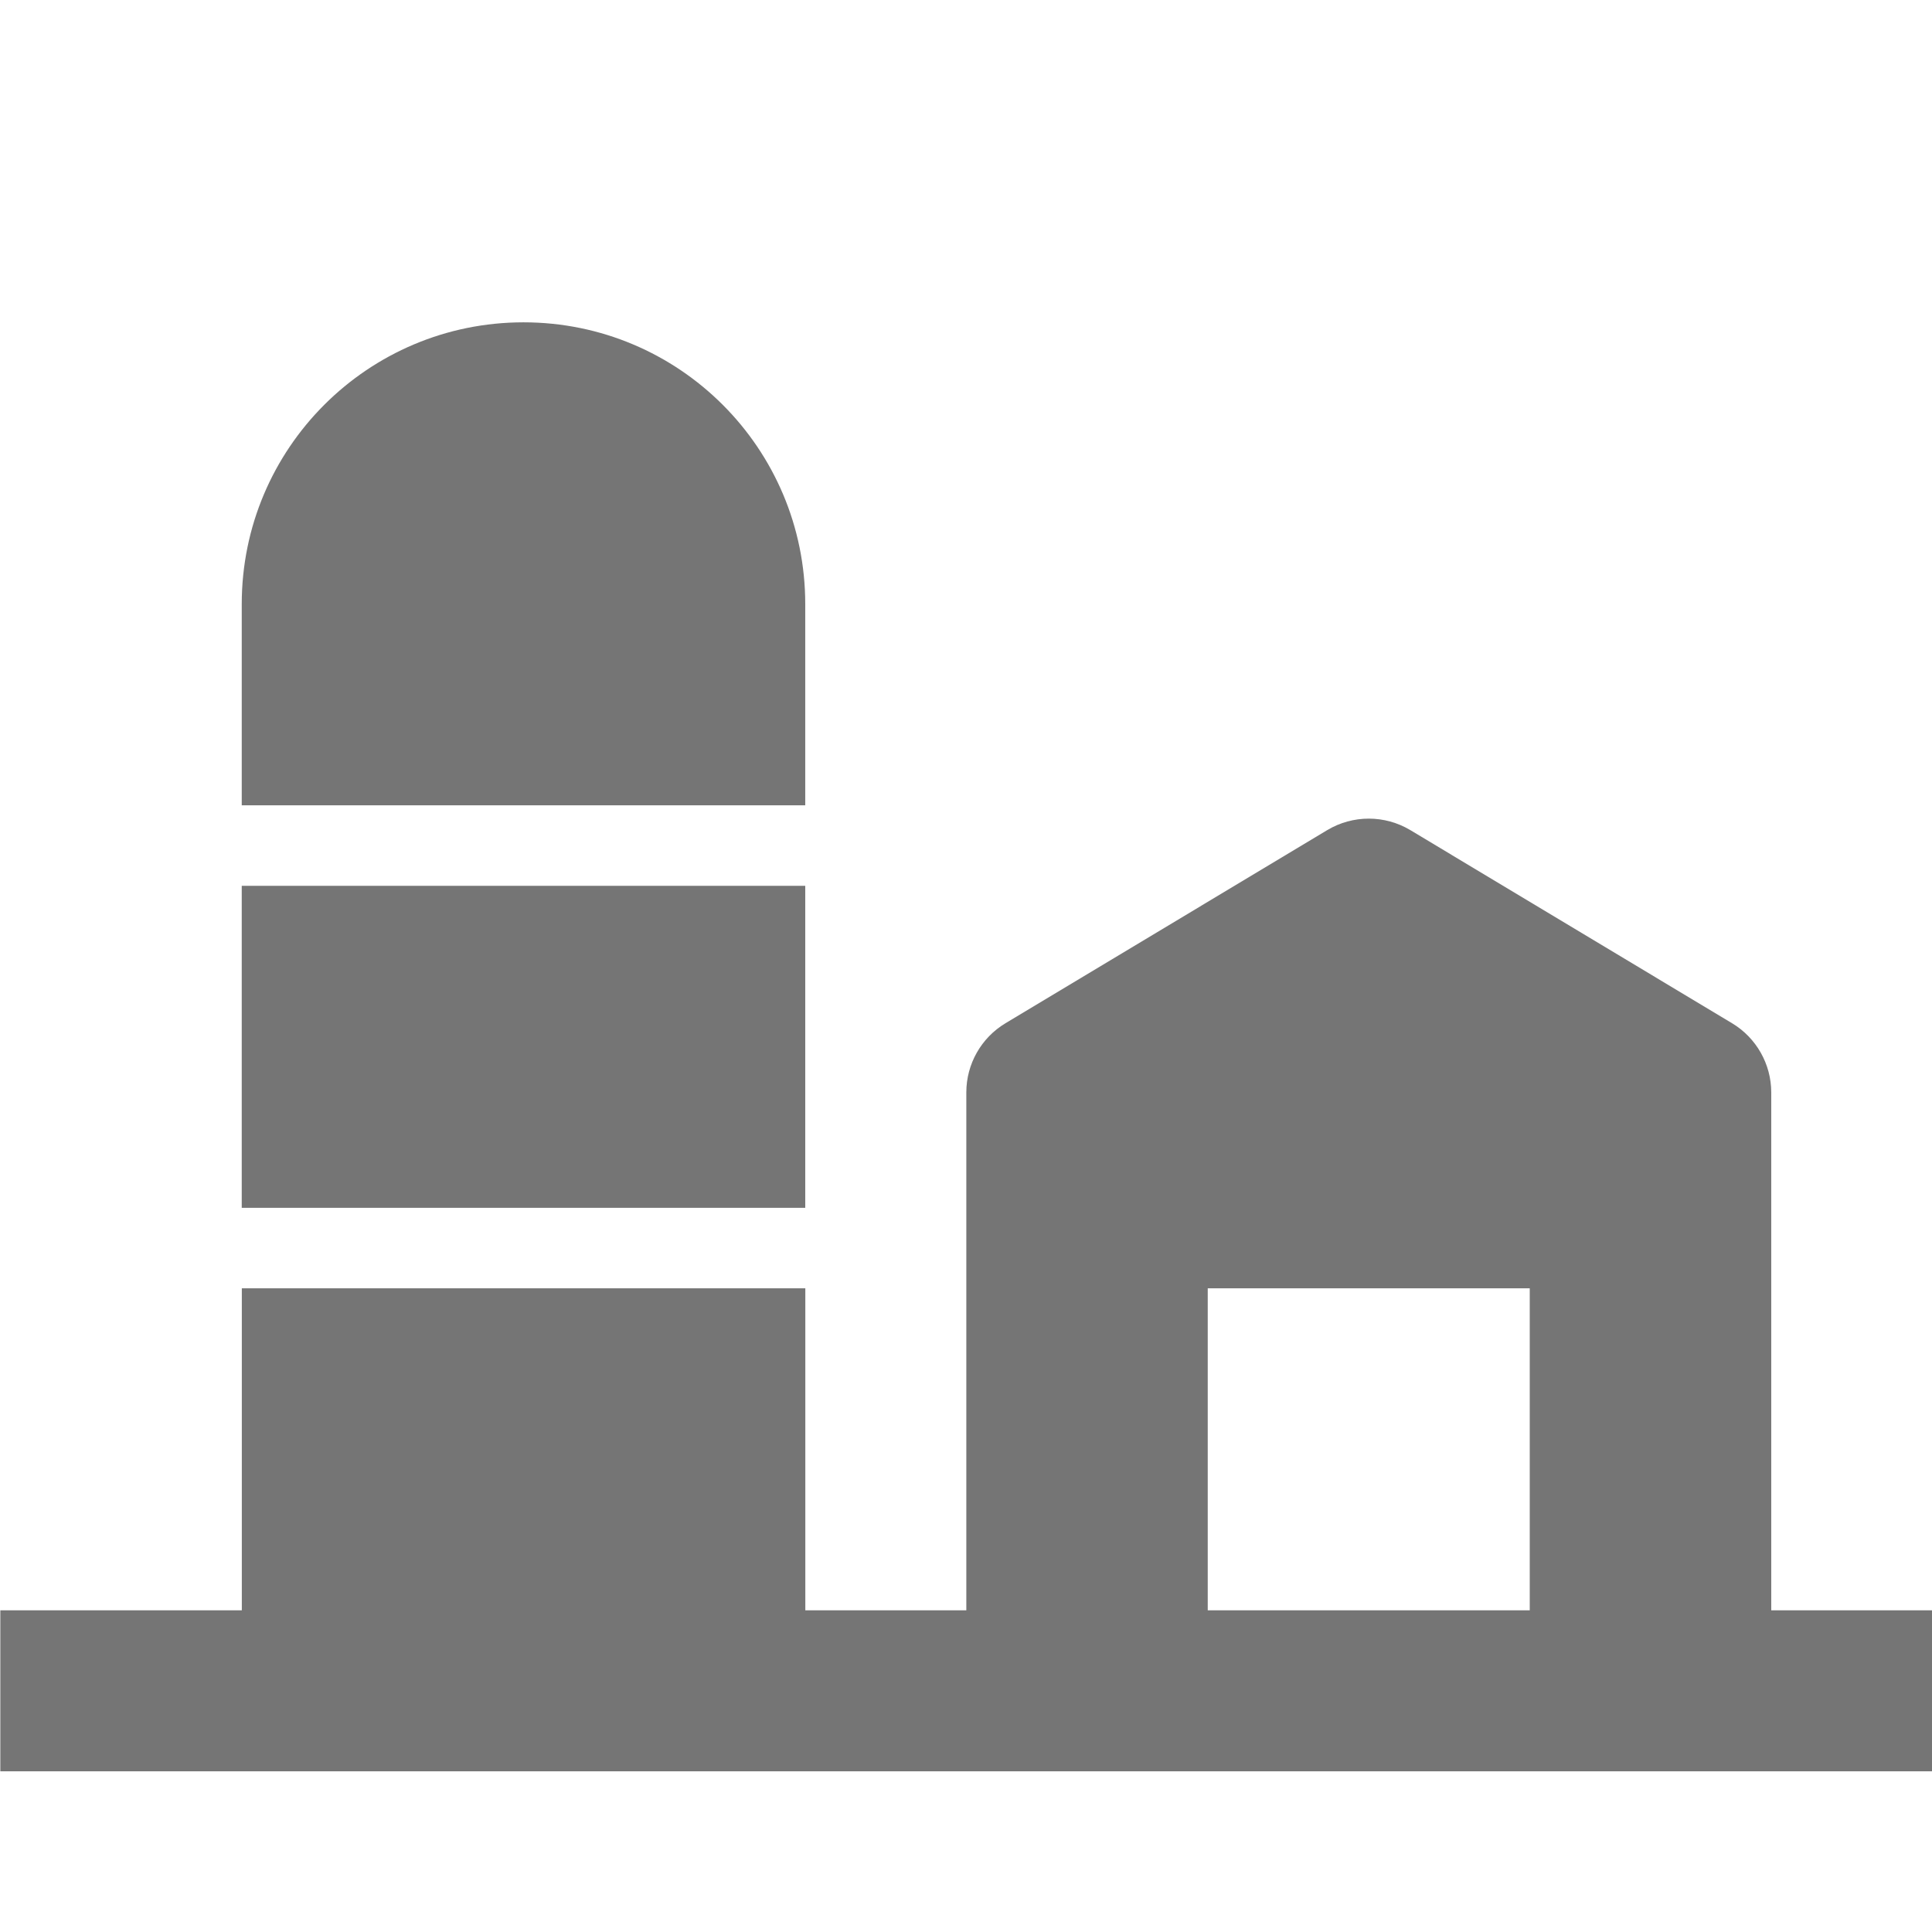 <?xml version="1.0" encoding="utf-8"?>
<!-- Generator: Adobe Illustrator 16.0.0, SVG Export Plug-In . SVG Version: 6.00 Build 0)  -->
<!DOCTYPE svg PUBLIC "-//W3C//DTD SVG 1.1//EN" "http://www.w3.org/Graphics/SVG/1.1/DTD/svg11.dtd">
<svg version="1.1" xmlns="http://www.w3.org/2000/svg" xmlns:xlink="http://www.w3.org/1999/xlink" x="0px" y="0px" width="24px"
	 height="24.001px" viewBox="0 0 24 24.001" enable-background="new 0 0 24 24.001" xml:space="preserve">
<g id="Frames-24px">
	<rect fill="none" width="24" height="24.001"/>
</g>
<g id="Outline">
	<g>
		<path fill="#757575" d="M10.003,7.504c0-1.934-1.566-3.5-3.5-3.5c-1.933,0-3.5,1.566-3.5,3.5v2.5h7V7.504z"/>
		<rect x="3.003" y="11.004" fill="#757575" width="7" height="4"/>
		<path fill="#757575" d="M22.003,20.004V13.57c0-0.351-0.185-0.677-0.485-0.858l-4-2.401c-0.317-0.189-0.712-0.189-1.029,0
			l-4,2.401c-0.301,0.181-0.485,0.507-0.485,0.858v6.434h-2v-4h-7v4h-3v2h24v-2H22.003z M15.003,20.004v-4h4v4H15.003z"/>
	</g>
</g>
</svg>
